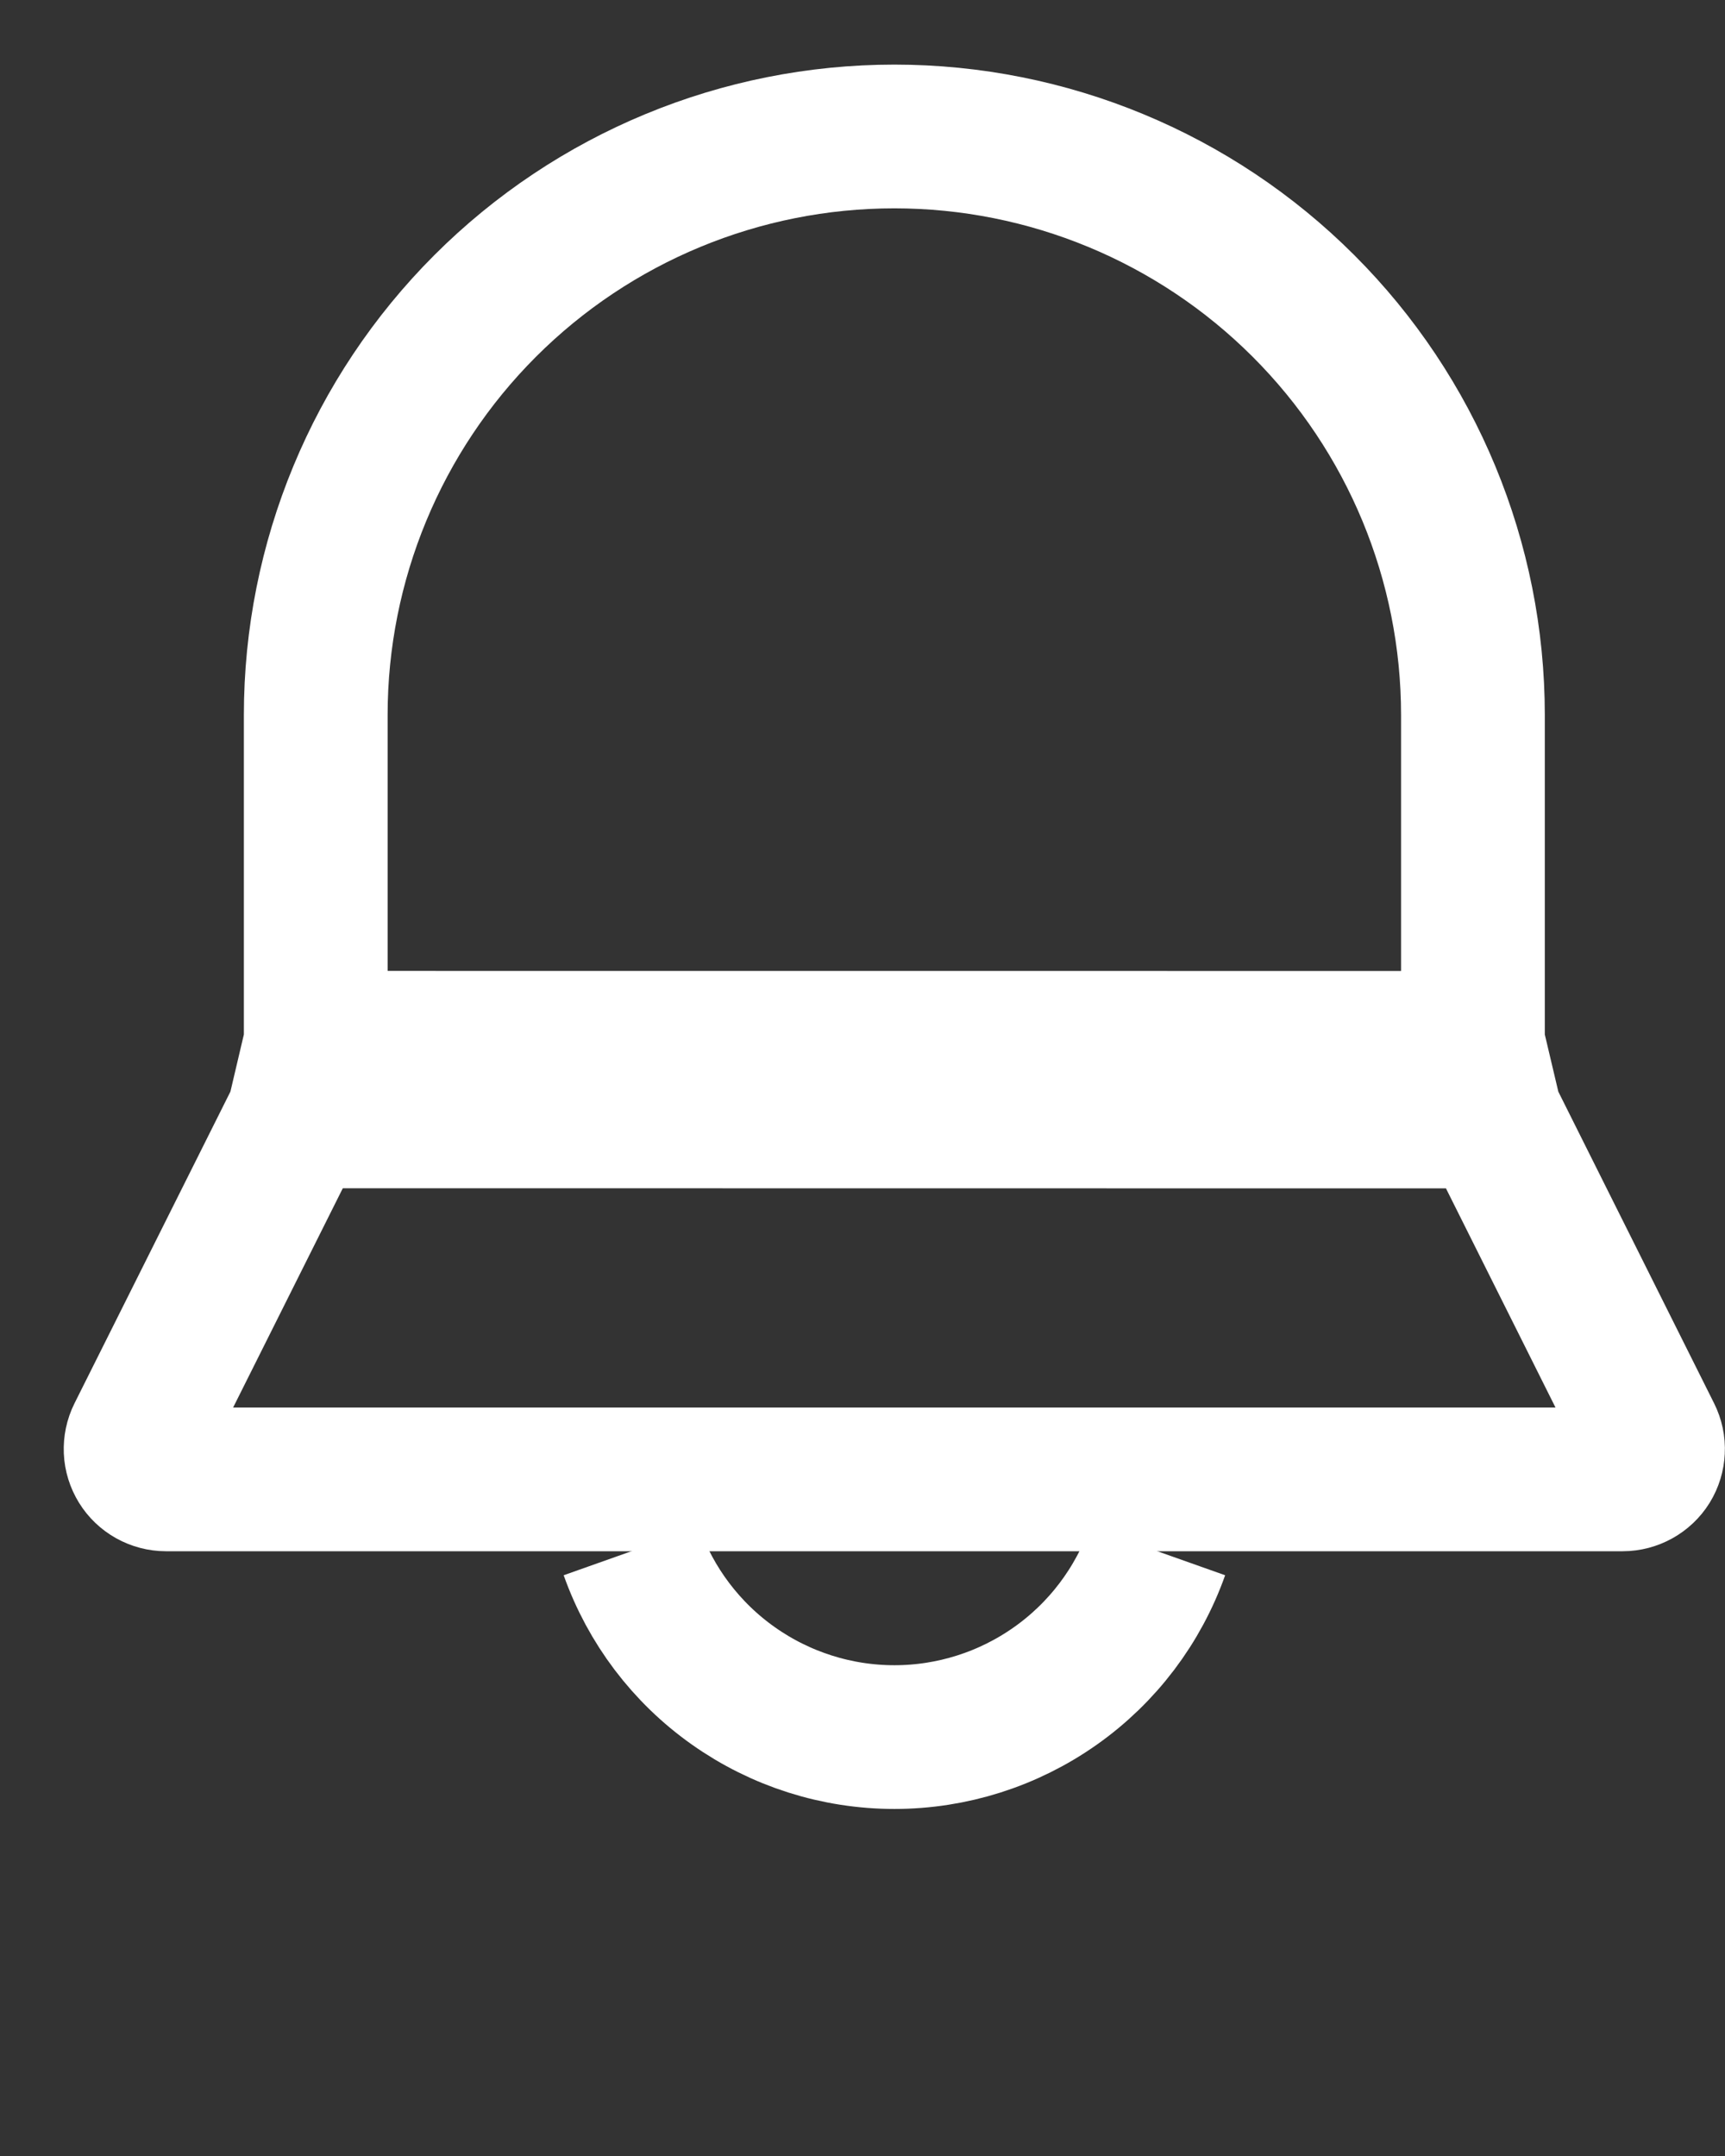<svg width="24" height="30" viewBox="0 0 24 30" fill="none" xmlns="http://www.w3.org/2000/svg">
<rect x="0" y="0" width="24" height="30" fill="#333333" stroke="none"/>
<path d="M4.152 15.534L4.151 15.535L1.931 19.974C1.931 19.974 1.931 19.974 1.931 19.974C1.899 20.038 1.884 20.11 1.887 20.182C1.89 20.253 1.912 20.323 1.95 20.385C1.988 20.446 2.04 20.496 2.103 20.531C2.166 20.566 2.237 20.585 2.309 20.585H2.309H22.576H22.576C22.648 20.585 22.719 20.566 22.782 20.531C22.845 20.496 22.898 20.446 22.936 20.385C22.974 20.323 22.995 20.253 22.998 20.182C23.002 20.11 22.986 20.038 22.954 19.974L22.954 19.974L20.736 15.536L4.152 15.534ZM4.152 15.534C4.31 15.216 4.393 14.866 4.393 14.51L4.152 15.534ZM20.493 14.511V14.51V9.949C20.493 7.814 19.645 5.766 18.135 4.257C16.625 2.747 14.578 1.899 12.443 1.899C10.308 1.899 8.26 2.747 6.75 4.257C5.241 5.766 4.393 7.814 4.393 9.949V14.51L20.493 14.511ZM20.493 14.511C20.493 14.867 20.576 15.217 20.735 15.535L20.493 14.511Z" stroke="white" stroke-width="2"/>
<path d="M8.785 21.585C9.053 22.341 9.548 22.996 10.204 23.459C10.859 23.922 11.642 24.171 12.444 24.171C13.246 24.171 14.029 23.922 14.684 23.459C15.34 22.996 15.835 22.341 16.103 21.585" stroke="white" stroke-width="2"/>
</svg>
